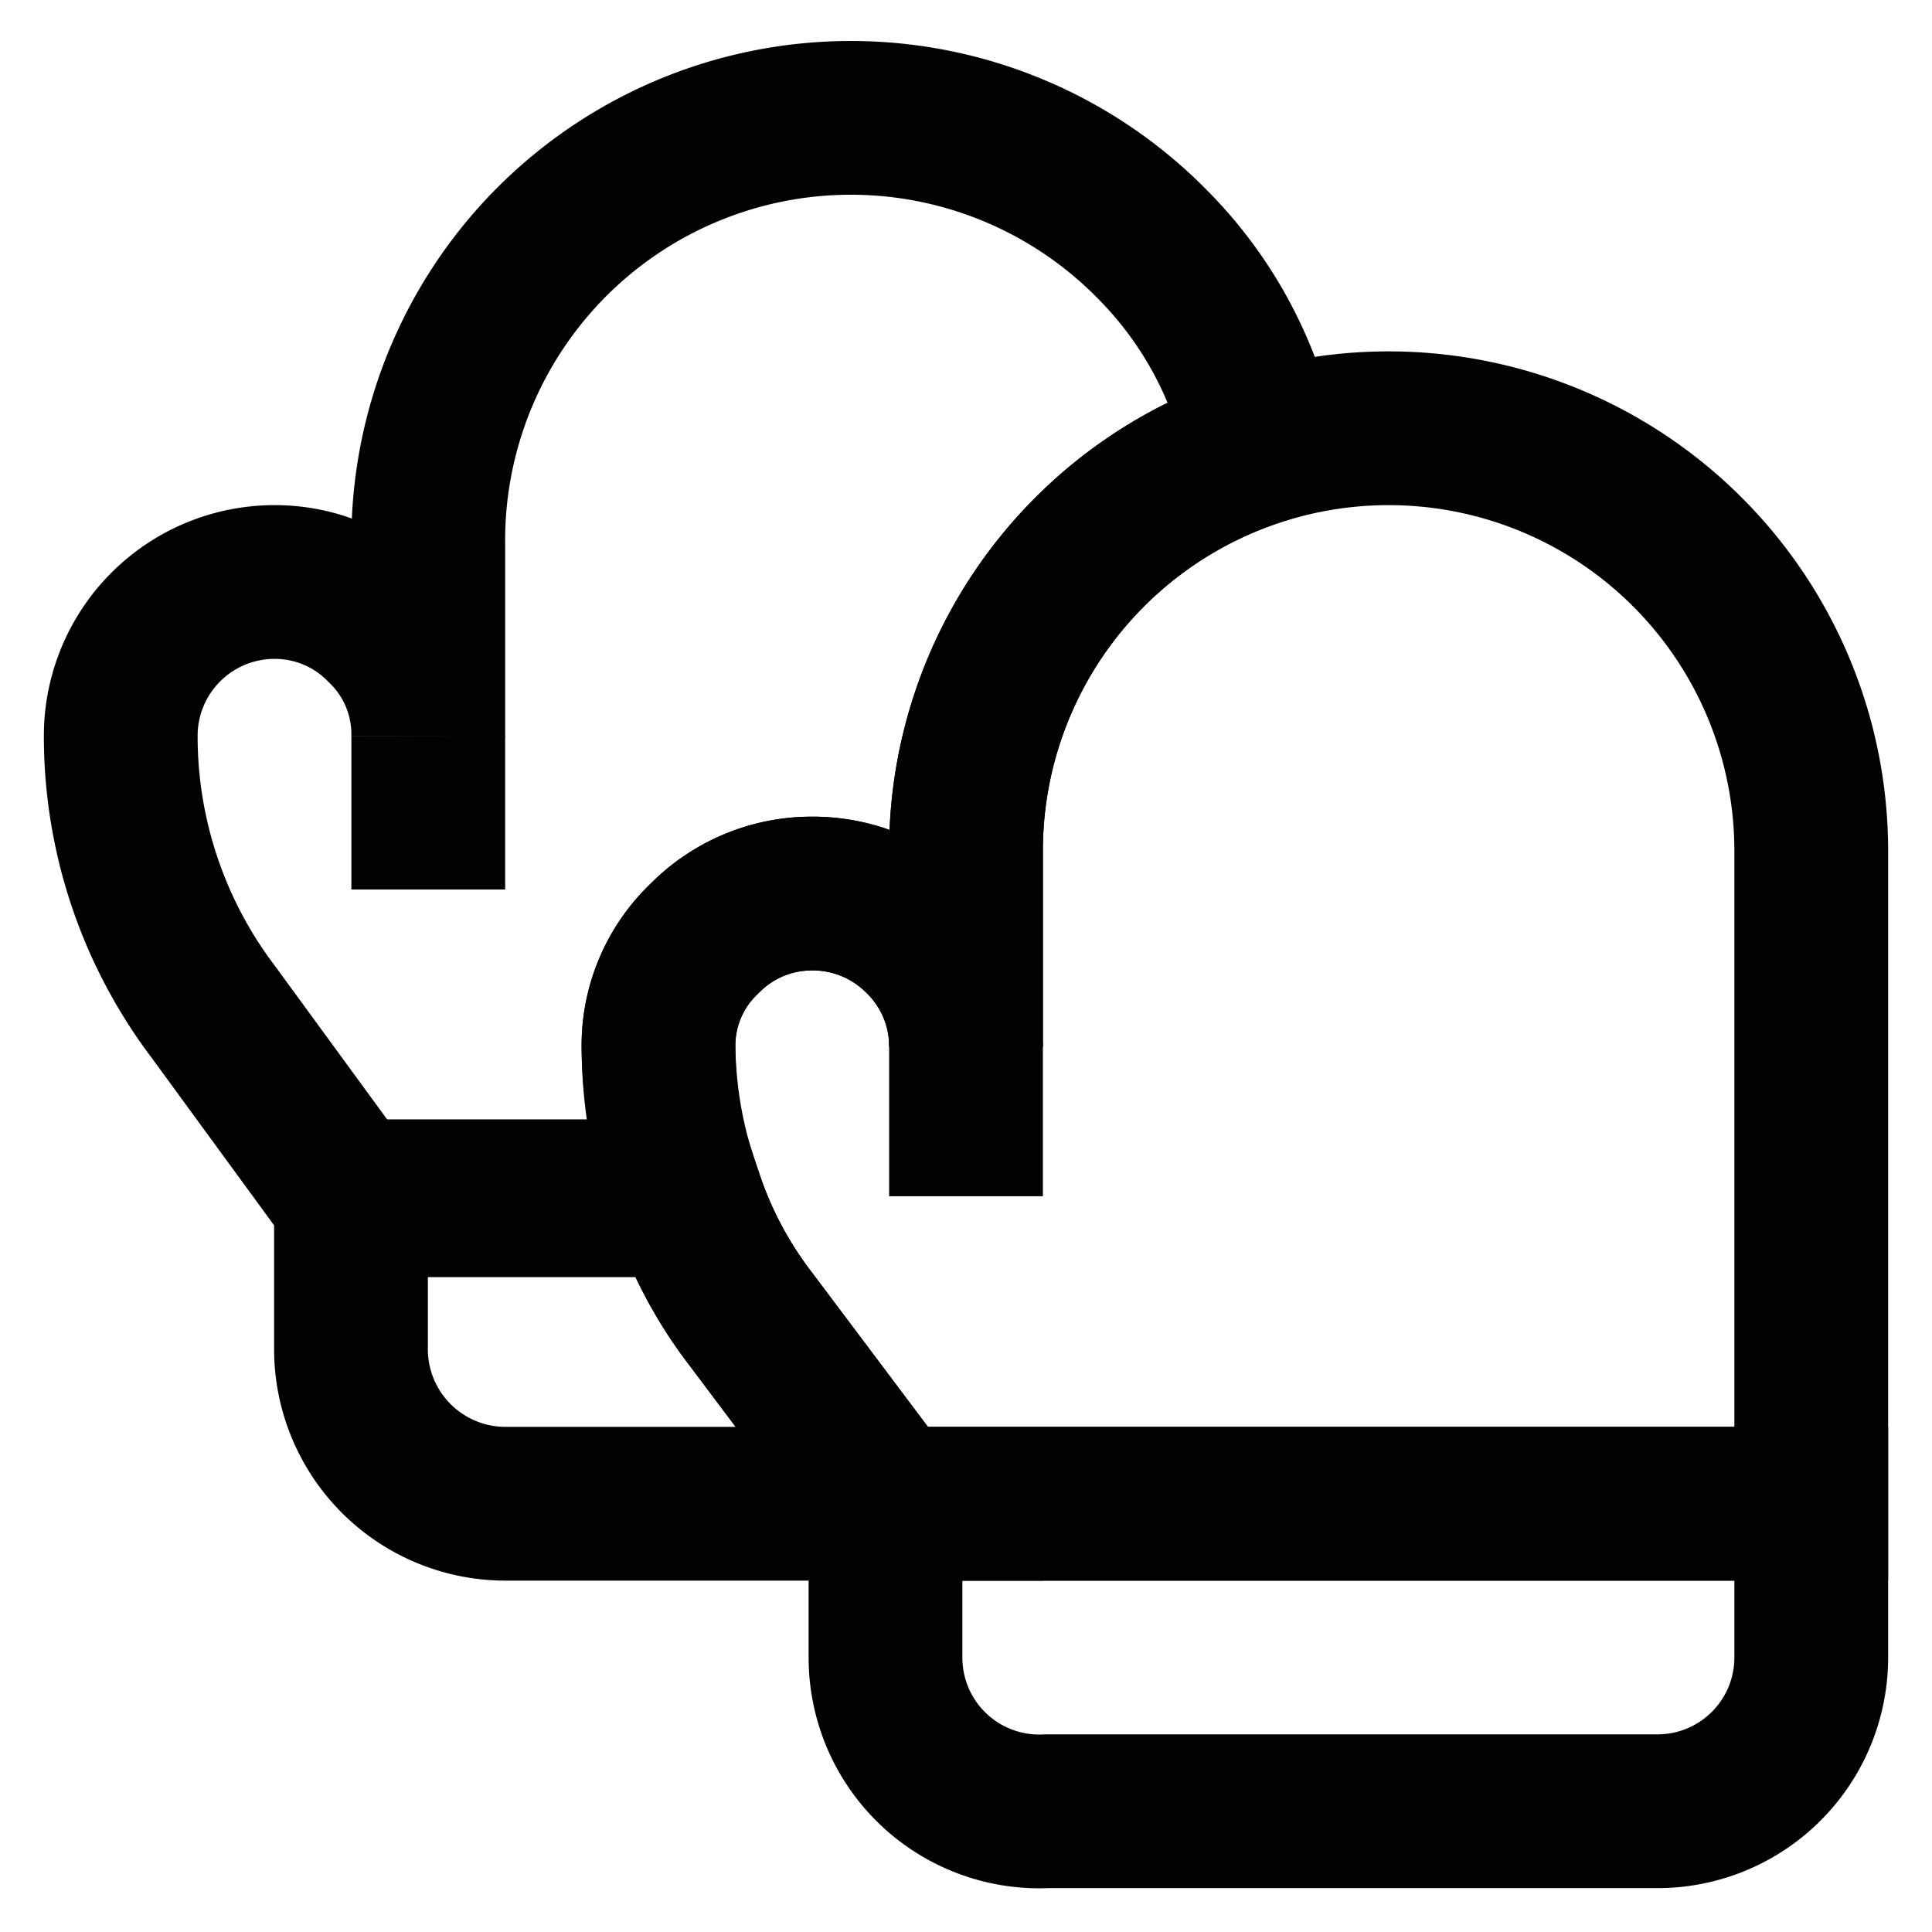 <?xml version="1.0" encoding="utf-8"?><!-- Скачано с сайта svg4.ru / Downloaded from svg4.ru -->
<svg width="800px" height="800px" viewBox="0 0 24 24" id="Layer_1" data-name="Layer 1" xmlns="http://www.w3.org/2000/svg"><defs><style>.cls-1{fill:none;stroke:#020202;stroke-miterlimit:10;stroke-width:1.91px;}</style></defs><path class="cls-1" d="M11,18.68H22.5a0,0,0,0,1,0,0v1.91a1.91,1.91,0,0,1-1.91,1.91H13A1.91,1.91,0,0,1,11,20.59V18.68A0,0,0,0,1,11,18.68Z"/><path class="cls-1" d="M22.5,10.57v8.11H11.05L9.33,16.39a5.12,5.12,0,0,1-.81-1.53A5.61,5.61,0,0,1,8.18,13a1.83,1.83,0,0,1,.57-1.34,1.87,1.87,0,0,1,1.34-.56,1.89,1.89,0,0,1,1.35.56A1.87,1.87,0,0,1,12,13V10.57a5.25,5.25,0,1,1,10.5,0Z"/><line class="cls-1" x1="12" y1="14.86" x2="12" y2="12.95"/><path class="cls-1" d="M11.05,18.68H6.27a1.92,1.92,0,0,1-1.91-1.91V14.86H8.52a5.12,5.12,0,0,0,.81,1.53Z"/><path class="cls-1" d="M15.67,5.56a5.25,5.25,0,0,0-3.67,5V13a1.87,1.87,0,0,0-.56-1.34,1.89,1.89,0,0,0-1.35-.56,1.87,1.87,0,0,0-1.34.56A1.83,1.83,0,0,0,8.18,13a5.61,5.61,0,0,0,.34,1.91H4.36L2.65,12.57A5.67,5.67,0,0,1,1.5,9.14,1.91,1.91,0,0,1,3.41,7.23a1.87,1.87,0,0,1,1.34.56,1.84,1.84,0,0,1,.57,1.35V6.75a5.25,5.25,0,0,1,9-3.71A5,5,0,0,1,15.67,5.56Z"/><line class="cls-1" x1="5.32" y1="11.05" x2="5.32" y2="9.14"/></svg>